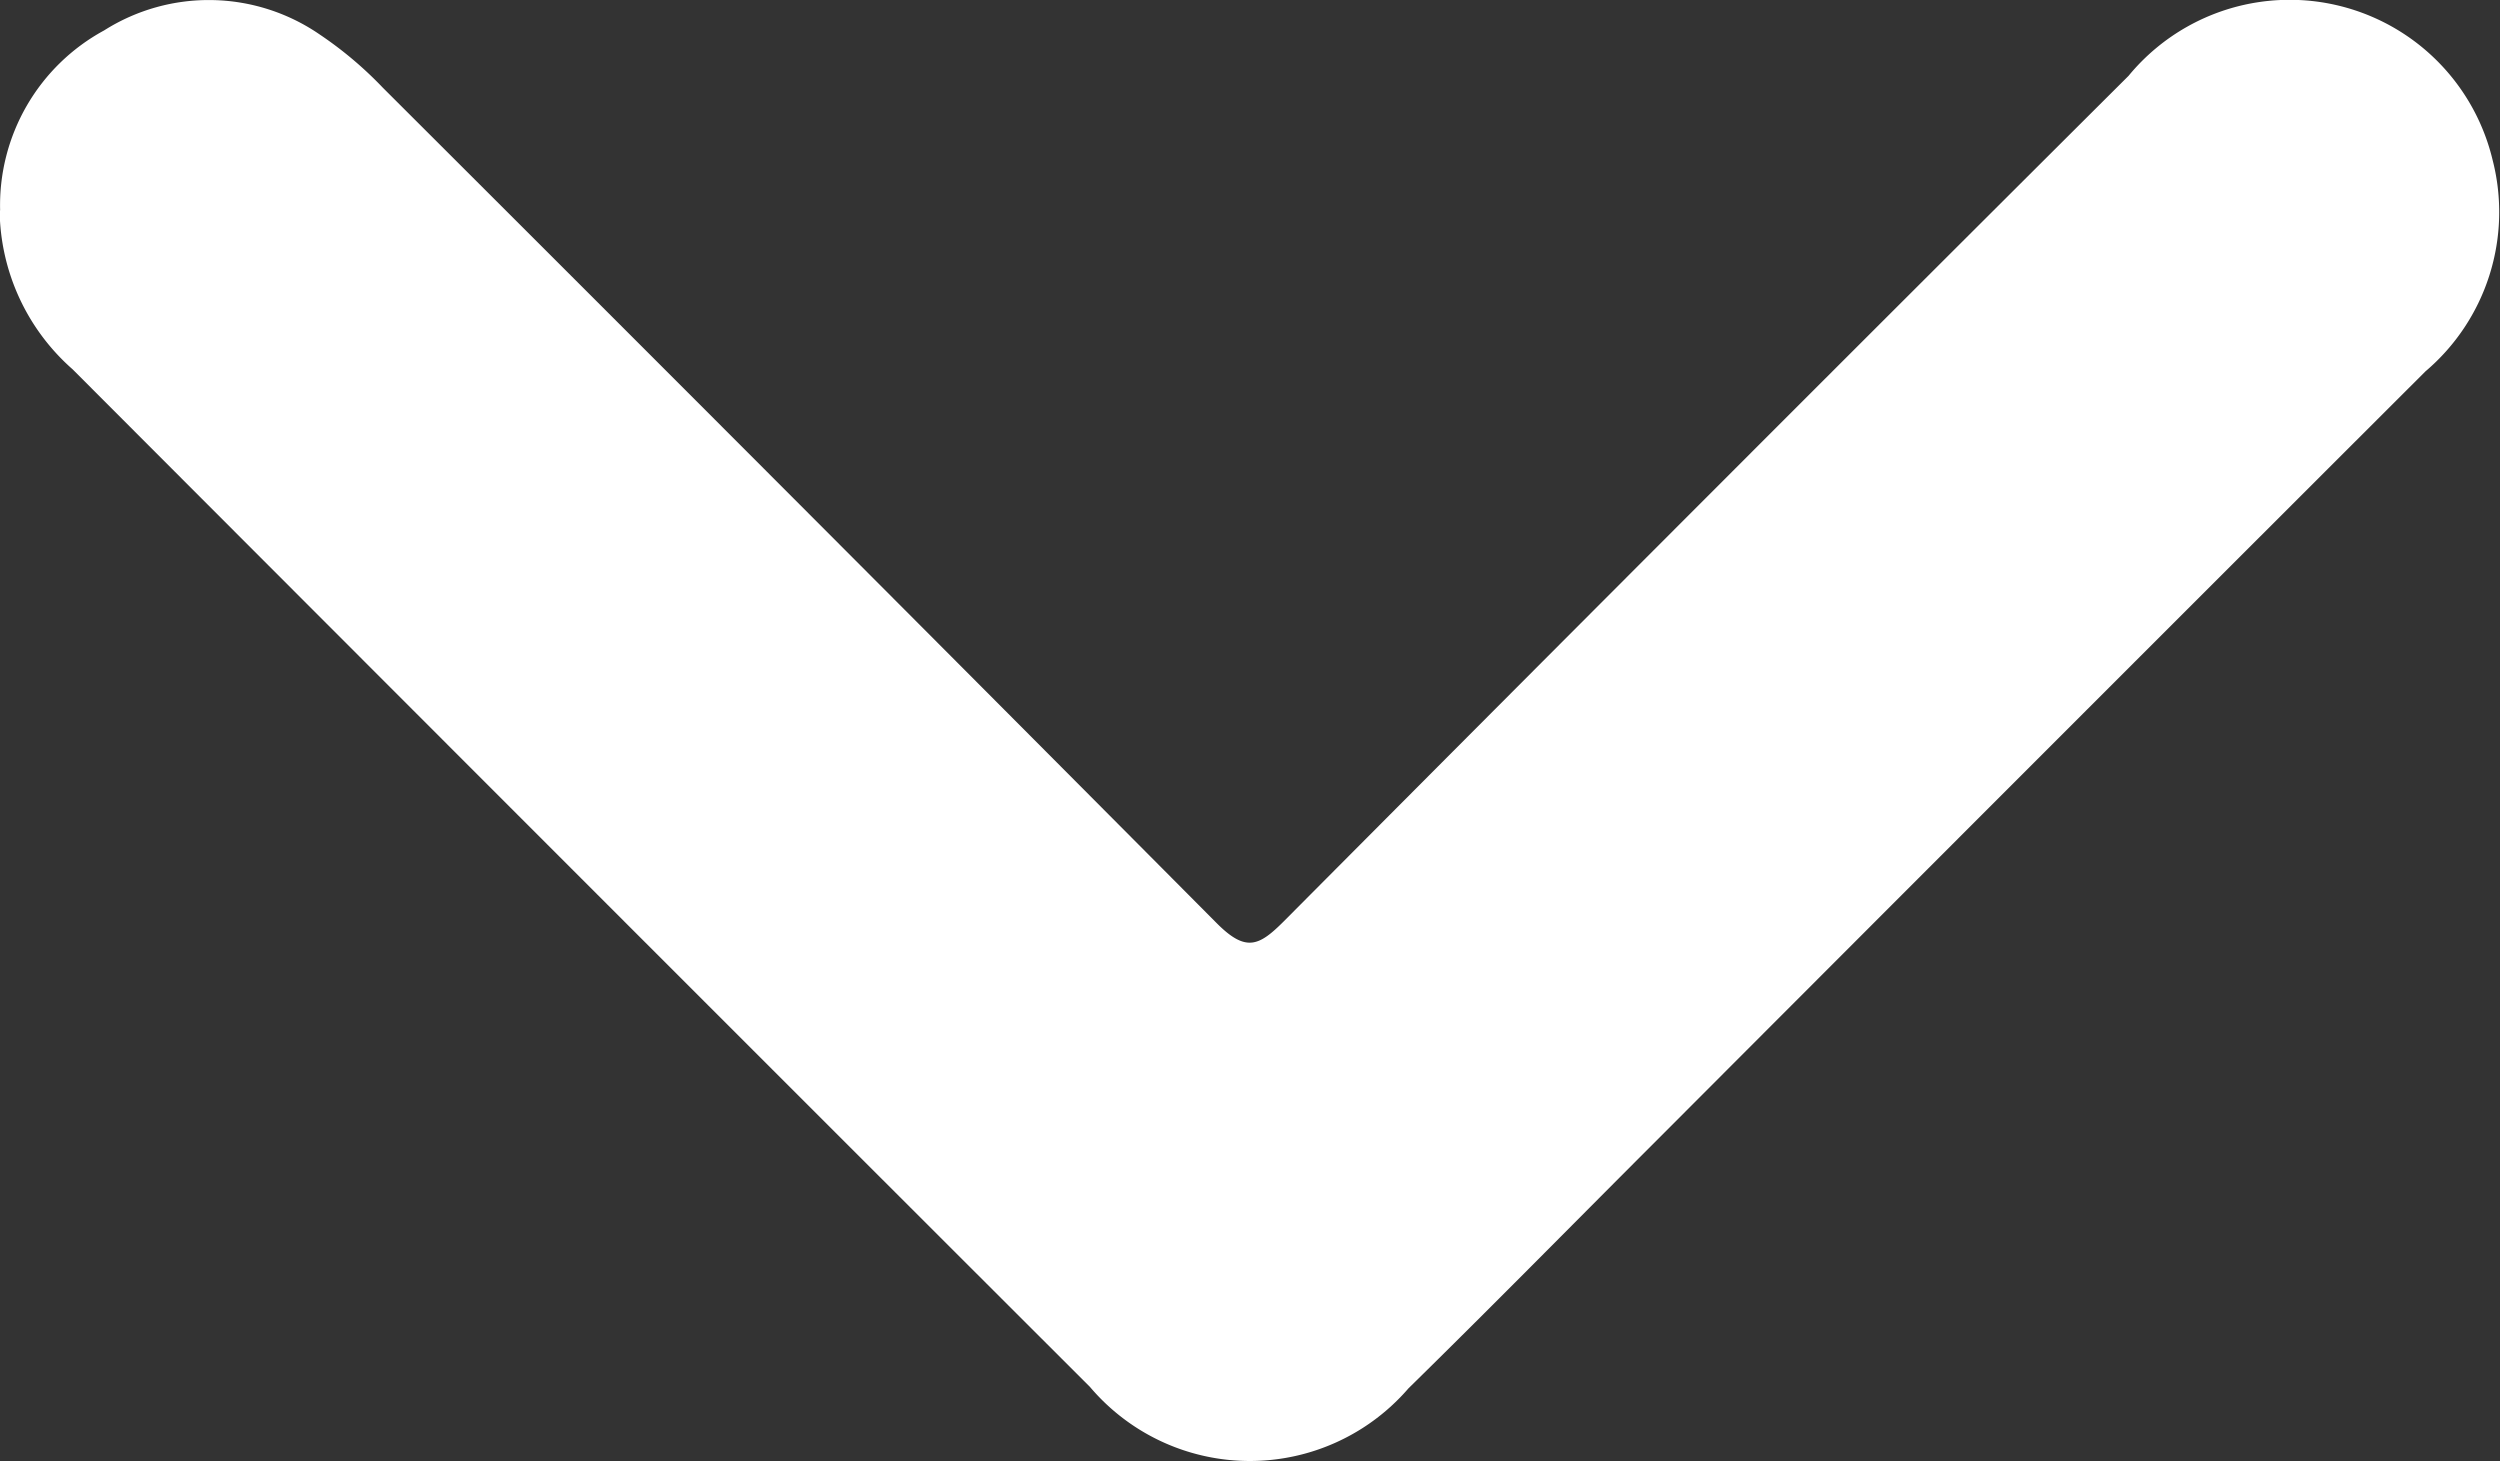 <svg xmlns="http://www.w3.org/2000/svg" xmlns:xlink="http://www.w3.org/1999/xlink" width="20.534" height="12" viewBox="0 0 20.534 12">
    <rect x="0" y="0" width="20.534" height="12" fill="#333333" stroke="none"/>
    <defs>
        <clipPath id="clip-path">
            <rect id="Rectangle_238" data-name="Rectangle 238" width="12" height="20.534" fill="#fff"/>
        </clipPath>
    </defs>
    <g id="Groupe_89" data-name="Groupe 89" transform="translate(20.534) rotate(90)">
        <g id="Groupe_87" data-name="Groupe 87" clip-path="url(#clip-path)">
            <path id="Tracé_183" data-name="Tracé 183" d="M1.728,20.533A1.634,1.634,0,0,1,.25,19.679a1.607,1.607,0,0,1,.034-1.772,3.123,3.123,0,0,1,.437-.518q3.423-3.43,6.859-6.846c.245-.243.191-.35-.014-.555Q4.087,6.527.623,3.051a1.714,1.714,0,0,1,.69-2.99A1.716,1.716,0,0,1,3.05.612Q6.234,3.8,9.423,6.983c.661.661,1.327,1.316,1.981,1.983a1.721,1.721,0,0,1-.013,2.616q-4.175,4.18-8.357,8.355a1.762,1.762,0,0,1-1.306.6" transform="translate(0 0)" fill="#fff"/>
        </g>
    </g>
</svg>
